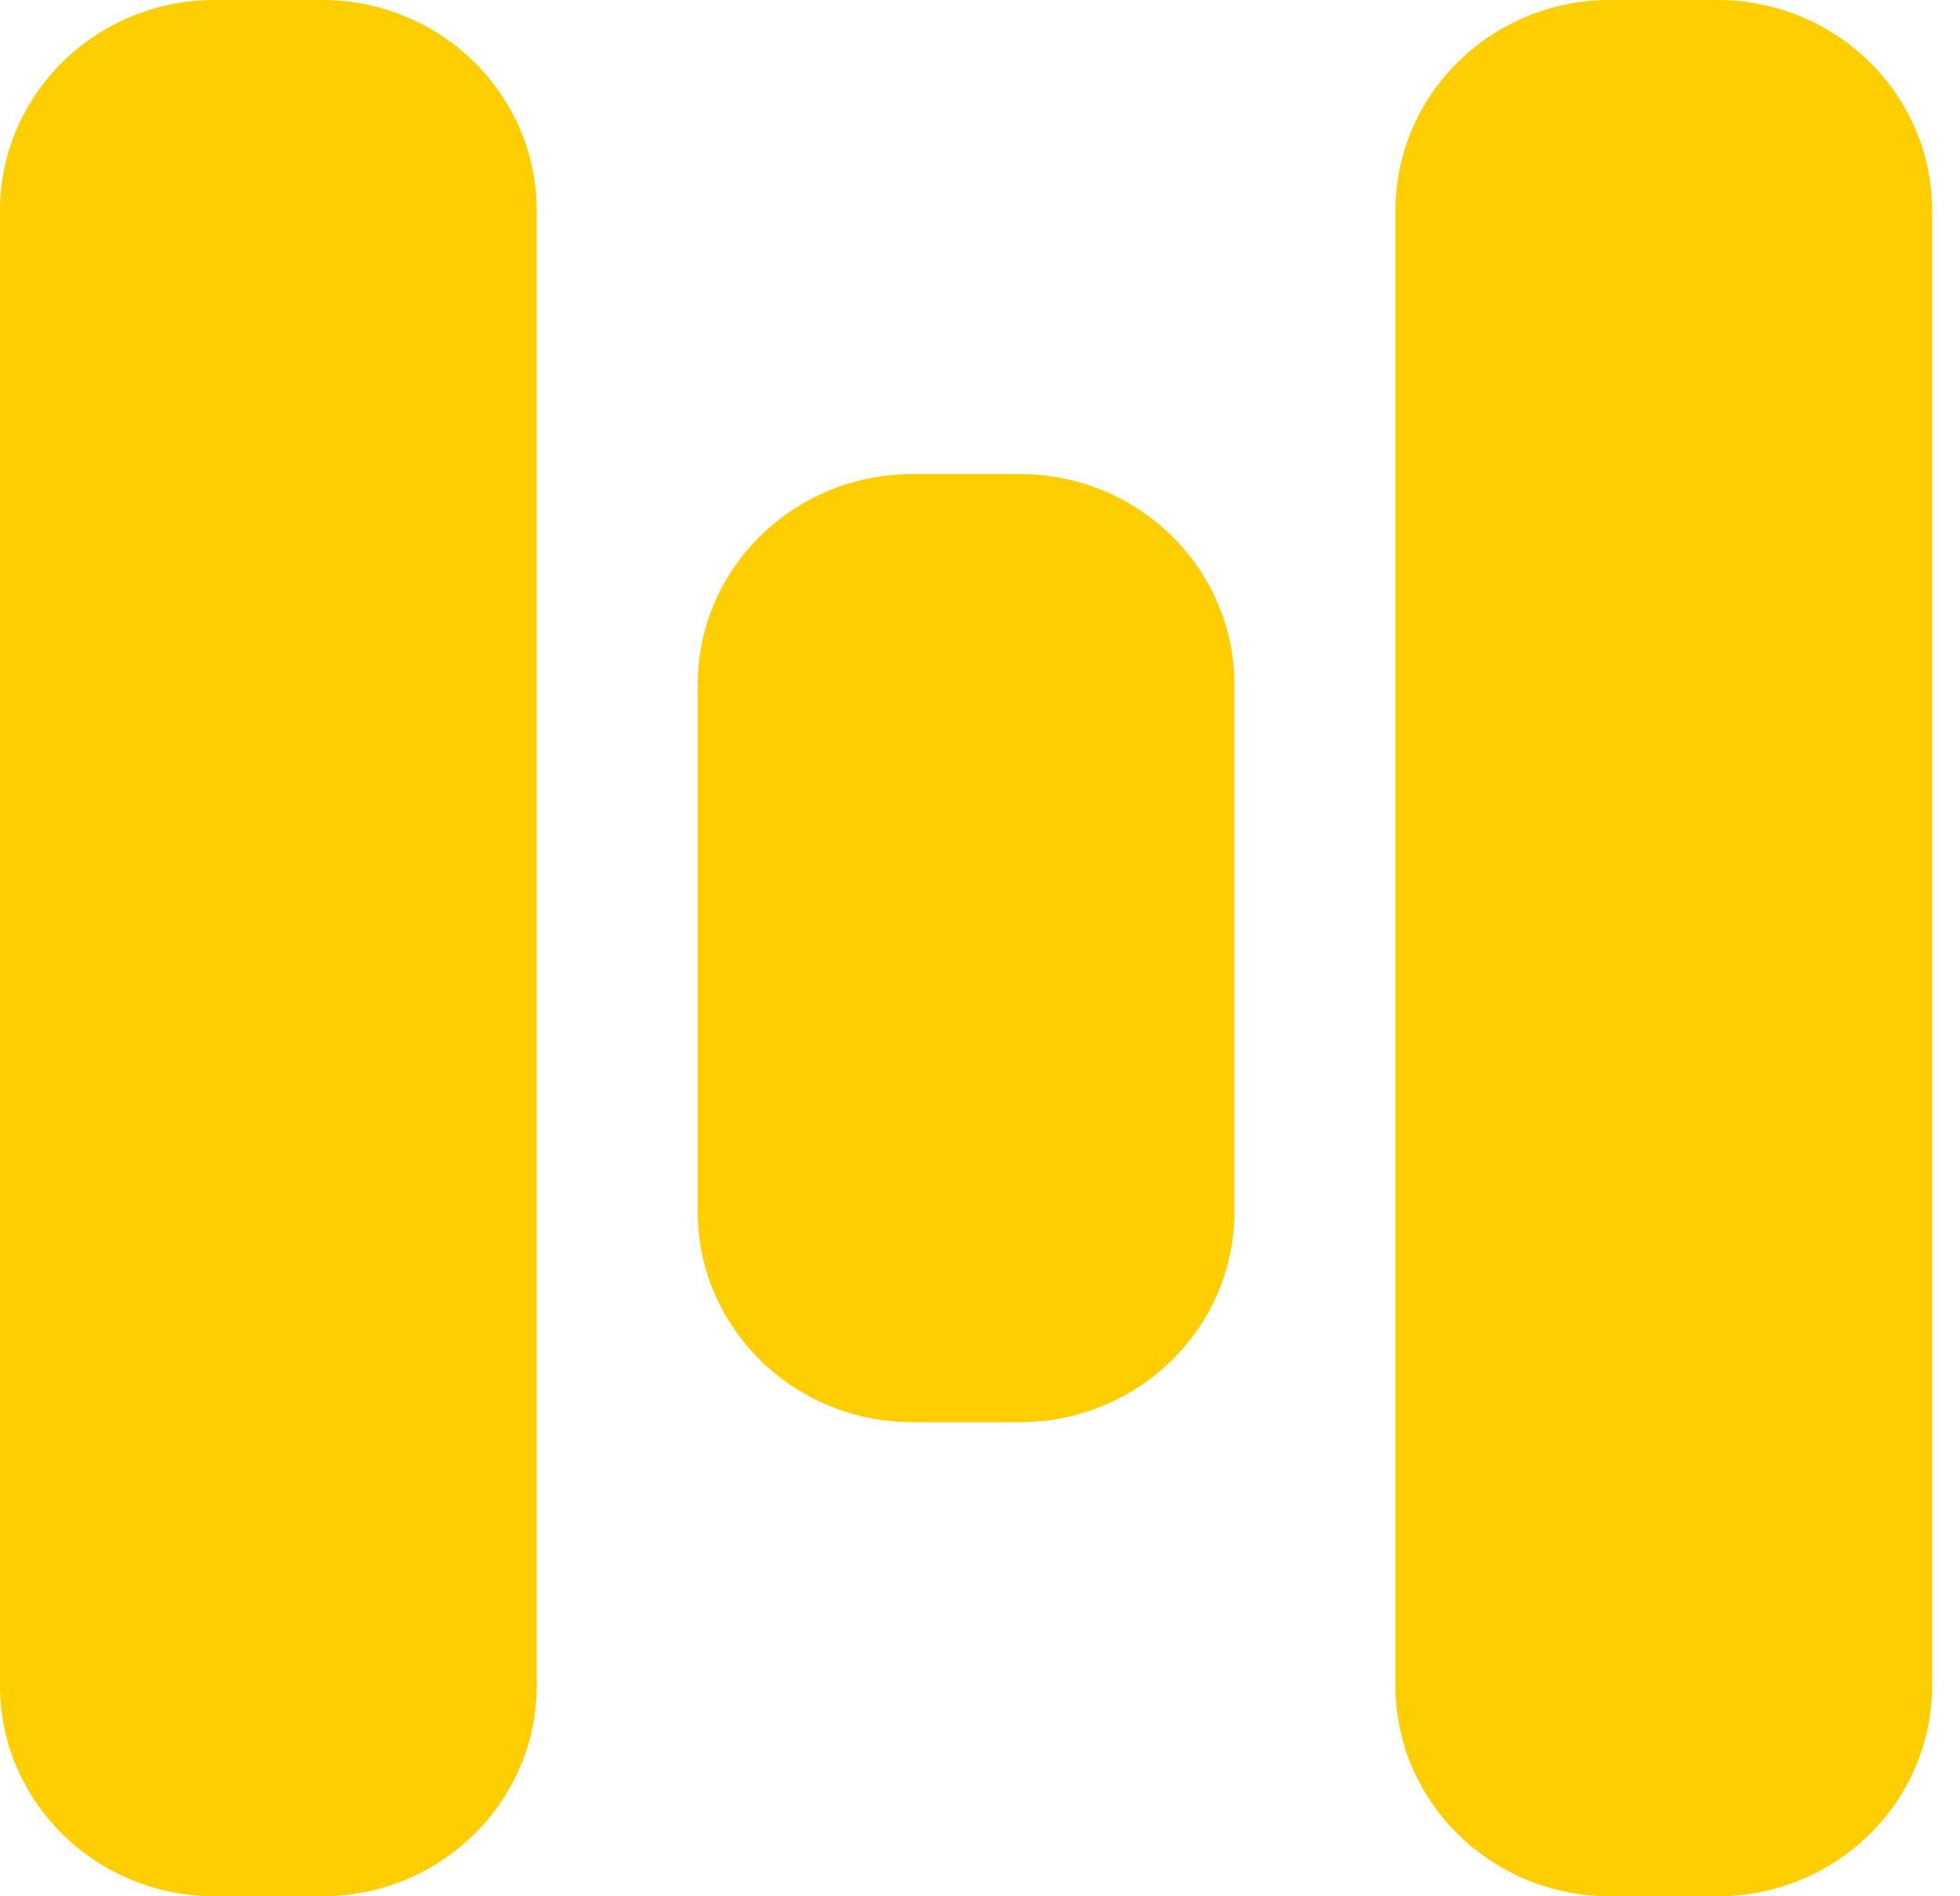 <svg width="31" height="30" viewBox="0 0 31 30" fill="none" xmlns="http://www.w3.org/2000/svg">
<path d="M22.071 3.333C22.071 1.492 23.591 0 25.466 0H27.164C29.039 0 30.559 1.492 30.559 3.333V26.667C30.559 28.508 29.039 30 27.164 30H25.466C23.591 30 22.071 28.508 22.071 26.667V3.333Z" fill="#FFCE00"/>
<path d="M11.035 10.833C11.035 8.992 12.556 7.5 14.431 7.5H16.129C18.004 7.5 19.524 8.992 19.524 10.833V19.167C19.524 21.008 18.004 22.5 16.129 22.5H14.431C12.556 22.5 11.035 21.008 11.035 19.167V10.833Z" fill="#FFCE00"/>
<path d="M0 3.333C0 1.492 1.52 0 3.396 0H5.093C6.969 0 8.489 1.492 8.489 3.333V26.667C8.489 28.508 6.969 30 5.093 30H3.396C1.52 30 0 28.508 0 26.667V3.333Z" fill="#FFCE00"/>
</svg>
